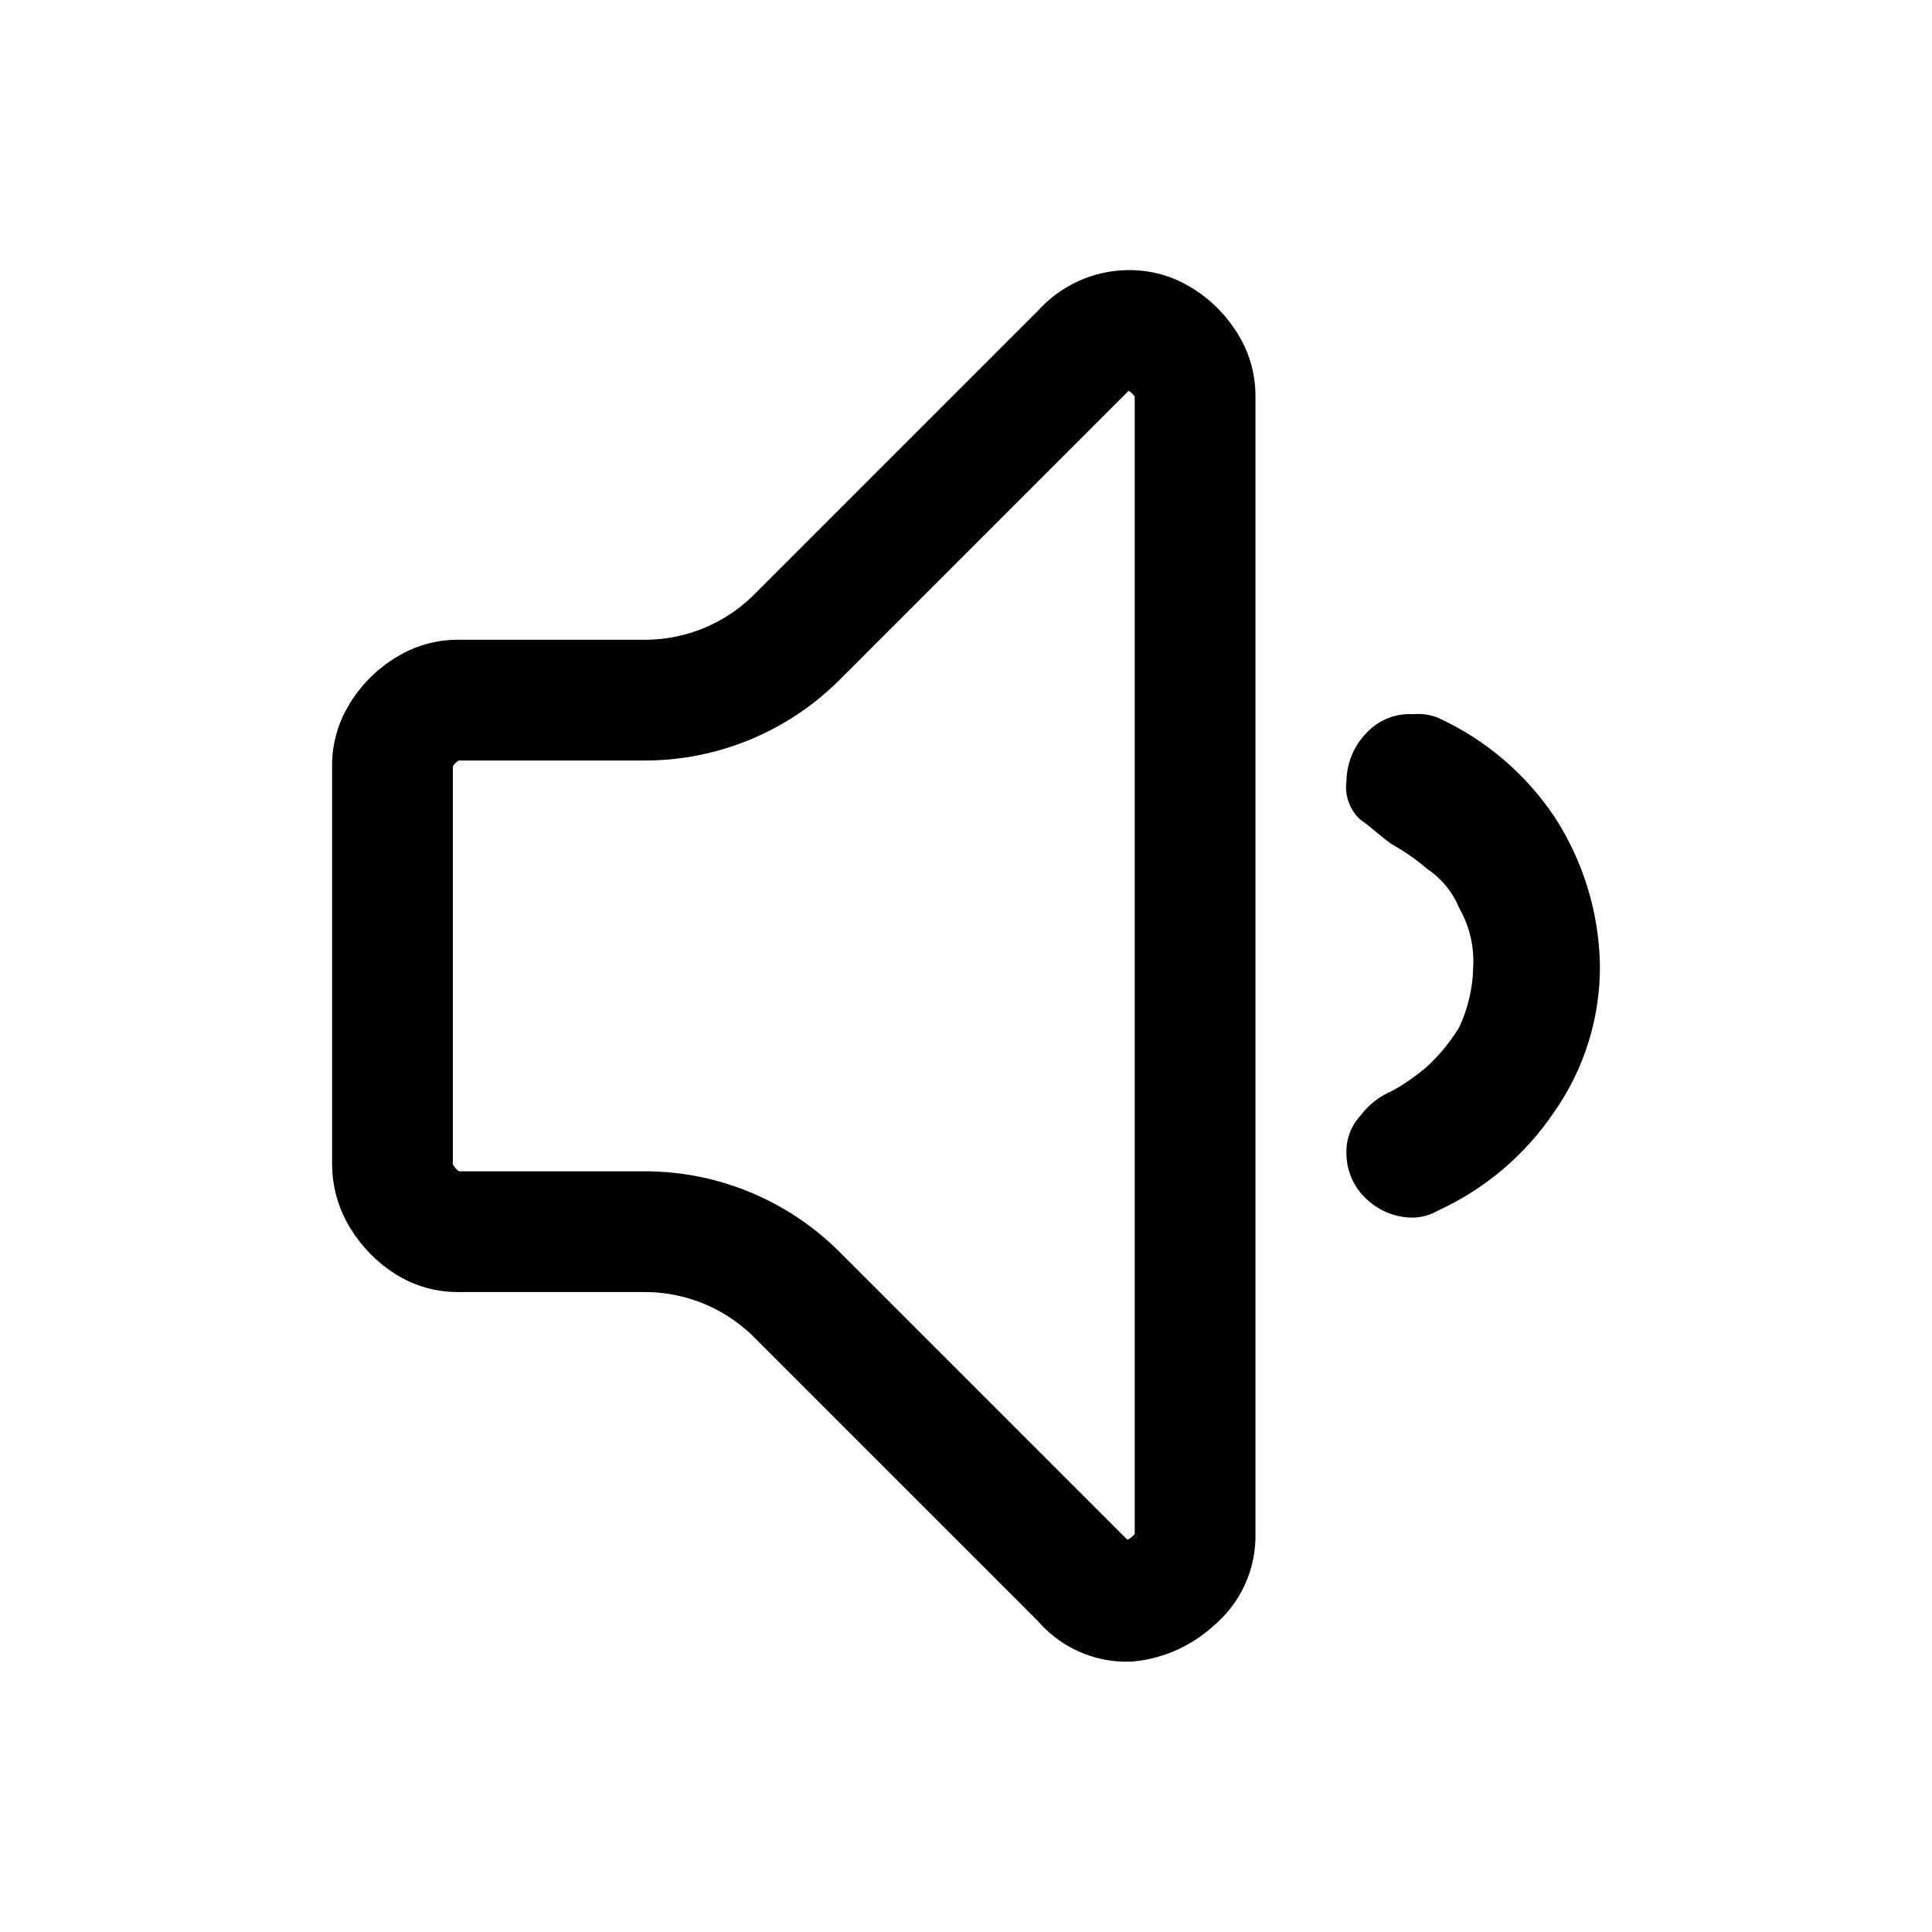 <svg width="64" height="64" viewBox="0 0 64 64" fill="none" xmlns="http://www.w3.org/2000/svg">
<path d="M51.483 27.041C52.436 28.5 52.962 30.197 52.999 31.939C53.019 33.69 52.489 35.403 51.483 36.837C50.525 38.258 49.194 39.388 47.635 40.102C47.387 40.248 47.106 40.328 46.819 40.335C46.258 40.34 45.716 40.131 45.303 39.752C45.087 39.562 44.913 39.33 44.792 39.068C44.671 38.807 44.607 38.524 44.603 38.236C44.591 38.002 44.626 37.768 44.706 37.547C44.786 37.327 44.91 37.125 45.07 36.953C45.341 36.593 45.703 36.311 46.119 36.137C46.534 35.905 46.925 35.631 47.285 35.321C47.691 34.942 48.044 34.511 48.335 34.038C48.626 33.416 48.785 32.741 48.801 32.056C48.842 31.363 48.68 30.674 48.335 30.073C48.12 29.551 47.755 29.104 47.285 28.79C46.925 28.48 46.534 28.206 46.119 27.974C45.769 27.741 45.419 27.391 45.07 27.158C44.893 26.998 44.758 26.798 44.677 26.574C44.596 26.351 44.57 26.111 44.603 25.875C44.612 25.26 44.864 24.673 45.303 24.242C45.498 24.041 45.735 23.885 45.997 23.784C46.259 23.683 46.539 23.641 46.819 23.659C47.096 23.632 47.377 23.672 47.635 23.776C49.194 24.49 50.525 25.62 51.483 27.041Z" fill="black"/>
<path d="M39.589 50.83V13.164C39.597 12.874 39.538 12.587 39.417 12.324C39.404 12.295 39.39 12.267 39.375 12.239C39.137 11.786 38.752 11.4 38.298 11.162C38.27 11.147 38.242 11.133 38.213 11.12C37.95 10.999 37.663 10.94 37.373 10.948C37.086 10.952 36.802 11.016 36.541 11.137C36.28 11.258 36.047 11.432 35.857 11.648L26.399 21.106C25.063 22.442 23.251 23.193 21.361 23.193H15.216C14.927 23.185 14.639 23.243 14.376 23.365C14.348 23.378 14.32 23.392 14.292 23.406C13.838 23.644 13.452 24.03 13.214 24.484C13.2 24.512 13.186 24.54 13.173 24.568C13.051 24.831 12.992 25.119 13.001 25.409V38.586C13.005 38.873 13.069 39.157 13.19 39.418C13.223 39.491 13.261 39.561 13.302 39.629C13.518 39.981 13.812 40.292 14.162 40.513C14.23 40.556 14.302 40.595 14.376 40.63C14.639 40.751 14.927 40.81 15.216 40.801H21.361C23.251 40.801 25.063 41.552 26.399 42.888L35.857 52.346C36.039 52.572 36.27 52.753 36.533 52.874C36.796 52.995 37.084 53.054 37.373 53.046C37.942 52.986 38.474 52.74 38.889 52.346C39.115 52.165 39.295 51.933 39.417 51.67C39.538 51.407 39.597 51.12 39.589 50.83Z" stroke="black" stroke-width="4" stroke-linecap="round"/>
</svg>
